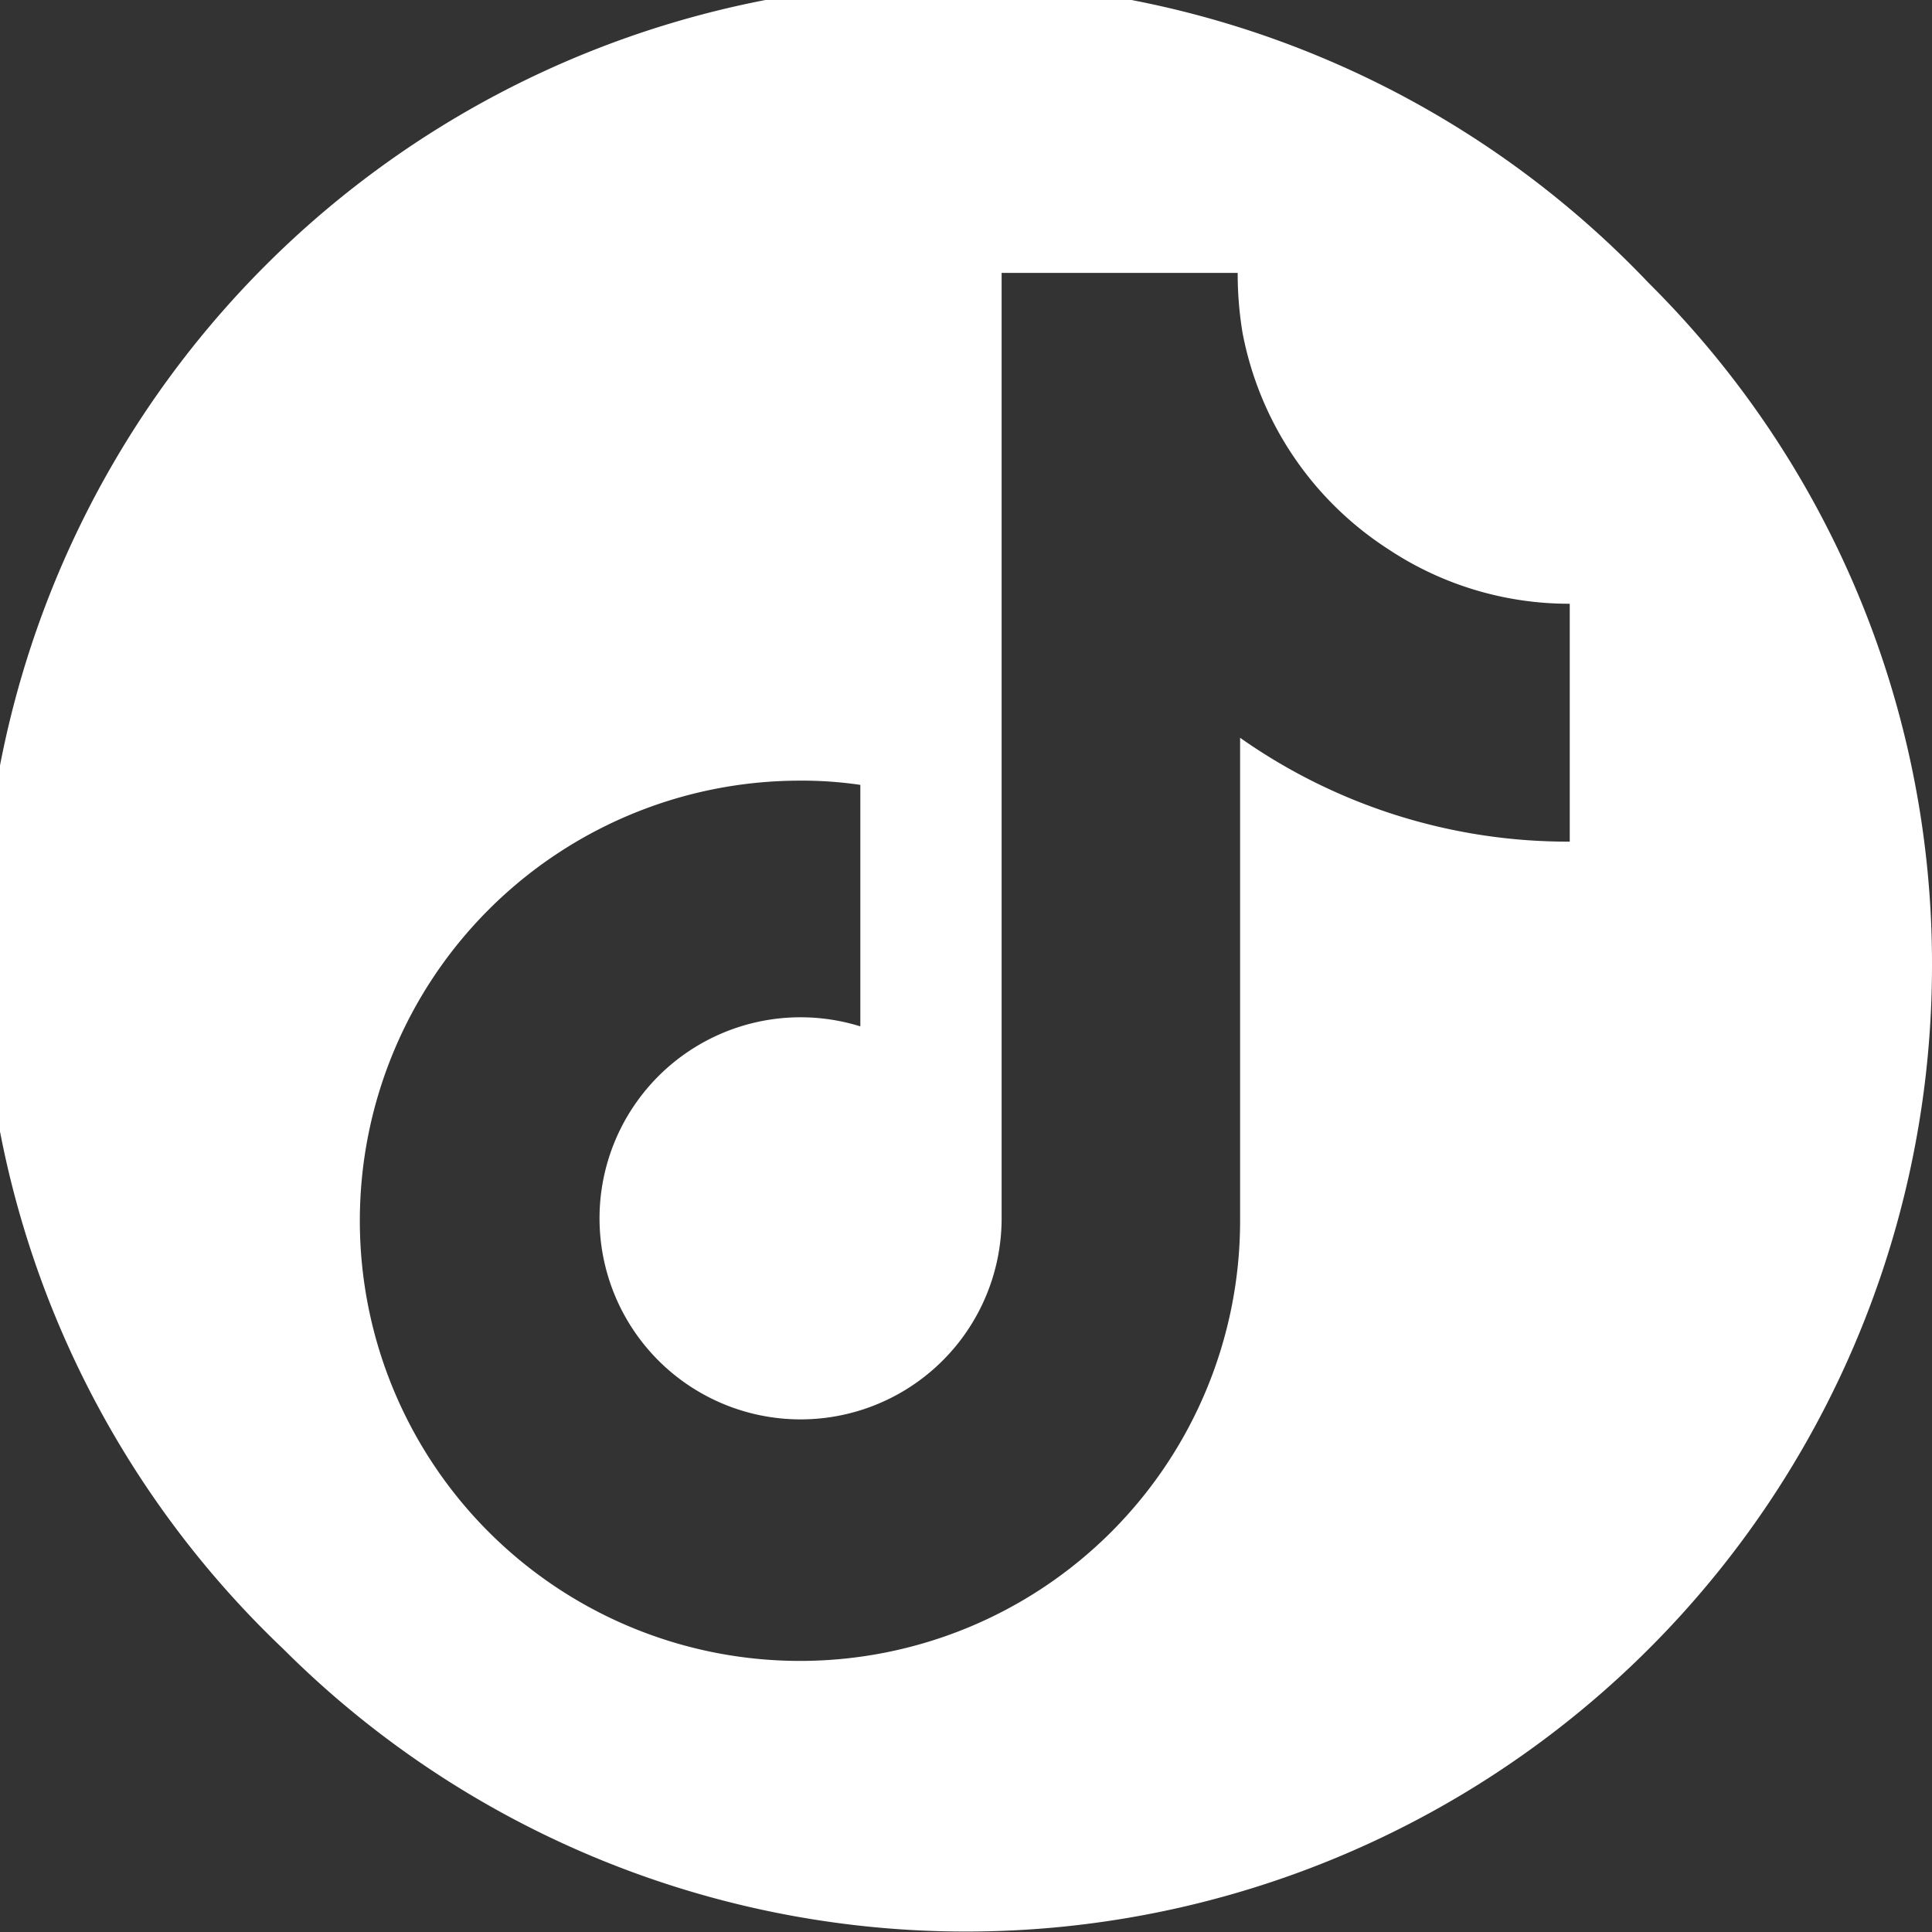 <svg id="Layer_1" data-name="Layer 1" xmlns="http://www.w3.org/2000/svg" viewBox="0 0 32 32"><rect x="0" y="0" width="32" height="32" fill="#333333" stroke="none"/><defs><style>.cls-1{fill:#fff;}</style></defs><path class="cls-1" d="M32,16A16,16,0,0,1,4.69,27.31,16,16,0,1,1,27.31,4.69,15.88,15.88,0,0,1,32,16Zm-6-2.06V10h0a5.41,5.41,0,0,1-3-.9,5.48,5.48,0,0,1-2.42-3.59,6,6,0,0,1-.08-.95V4.52H16.59V20.19A3.33,3.33,0,1,1,14.25,17V13a6.63,6.63,0,0,0-1-.07,7.29,7.29,0,1,0,7.29,7.29v-8A9.42,9.42,0,0,0,26,13.94Z"/></svg>